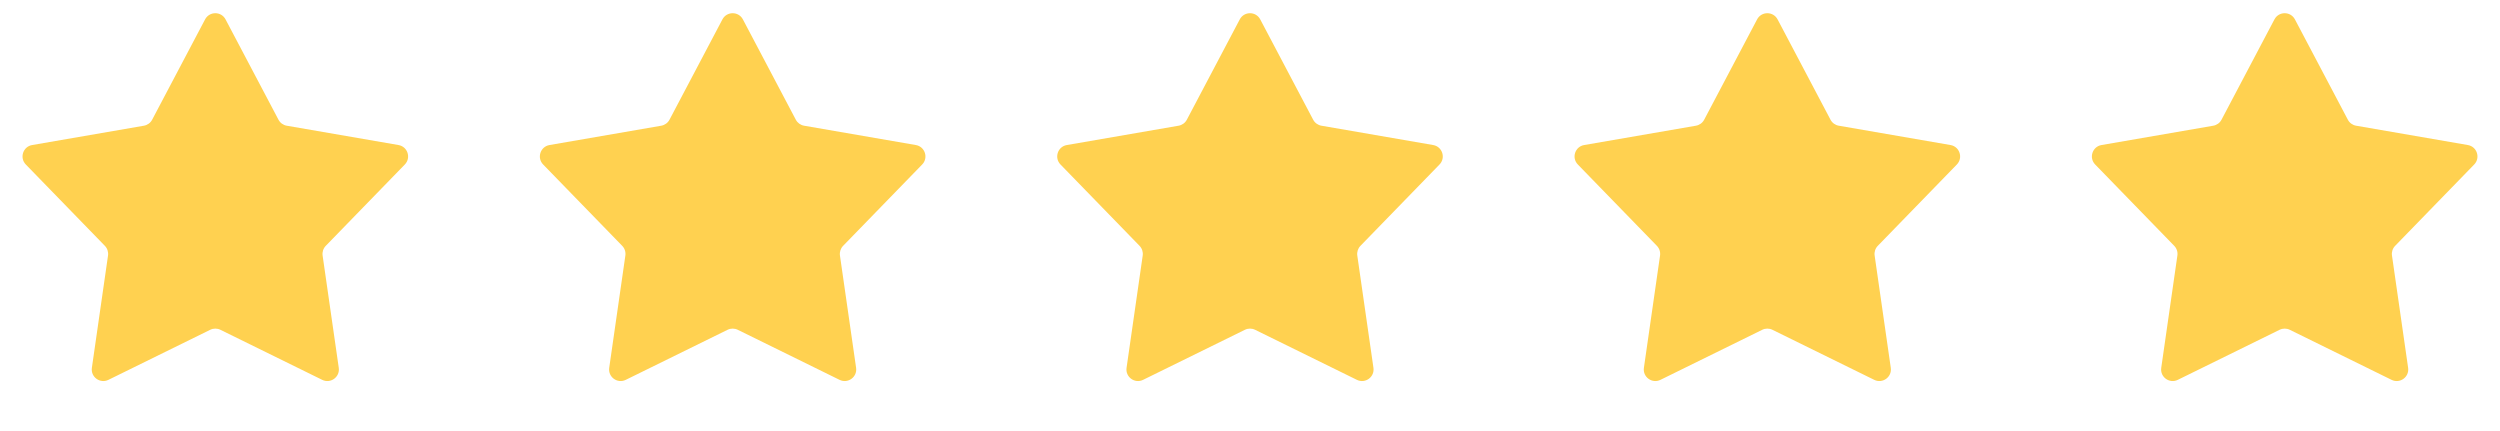<?xml version="1.0" encoding="UTF-8"?> <svg xmlns="http://www.w3.org/2000/svg" width="1730" height="298" viewBox="0 0 1730 298" fill="none"><path d="M141.924 13.411C144.926 7.722 153.074 7.722 156.076 13.411L192.706 82.838C193.864 85.032 195.973 86.565 198.418 86.988L275.767 100.371C282.105 101.468 284.623 109.217 280.14 113.83L225.429 170.122C223.701 171.901 222.895 174.381 223.248 176.836L234.422 254.535C235.337 260.902 228.746 265.691 222.973 262.853L152.53 228.216C150.304 227.121 147.696 227.121 145.47 228.216L75.027 262.853C69.254 265.691 62.663 260.902 63.578 254.535L74.752 176.836C75.105 174.381 74.299 171.901 72.571 170.122L17.86 113.83C13.377 109.217 15.895 101.468 22.233 100.371L99.582 86.988C102.027 86.565 104.136 85.032 105.294 82.838L141.924 13.411Z" fill="#FFD150"></path><path d="M499.924 13.411C502.926 7.722 511.074 7.722 514.076 13.411L550.706 82.838C551.864 85.032 553.973 86.565 556.418 86.988L633.767 100.371C640.105 101.468 642.623 109.217 638.14 113.83L583.429 170.122C581.701 171.901 580.895 174.381 581.248 176.836L592.422 254.535C593.337 260.902 586.746 265.691 580.973 262.853L510.53 228.216C508.304 227.121 505.696 227.121 503.47 228.216L433.027 262.853C427.254 265.691 420.663 260.902 421.578 254.535L432.752 176.836C433.105 174.381 432.299 171.901 430.571 170.122L375.86 113.83C371.377 109.217 373.895 101.468 380.233 100.371L457.582 86.988C460.027 86.565 462.136 85.032 463.294 82.838L499.924 13.411Z" fill="#FFD150"></path><path d="M857.924 13.411C860.926 7.722 869.074 7.722 872.076 13.411L908.706 82.838C909.864 85.032 911.973 86.565 914.418 86.988L991.767 100.371C998.105 101.468 1000.62 109.217 996.14 113.83L941.429 170.122C939.701 171.901 938.895 174.381 939.248 176.836L950.422 254.535C951.337 260.902 944.746 265.691 938.973 262.853L868.53 228.216C866.304 227.121 863.696 227.121 861.47 228.216L791.027 262.853C785.254 265.691 778.663 260.902 779.578 254.535L790.752 176.836C791.105 174.381 790.299 171.901 788.571 170.122L733.86 113.83C729.377 109.217 731.895 101.468 738.233 100.371L815.582 86.988C818.027 86.565 820.136 85.032 821.294 82.838L857.924 13.411Z" fill="#FFD150"></path><path d="M1215.92 13.411C1218.93 7.722 1227.07 7.722 1230.08 13.411L1266.71 82.838C1267.86 85.032 1269.97 86.565 1272.42 86.988L1349.77 100.371C1356.1 101.468 1358.62 109.217 1354.14 113.83L1299.43 170.122C1297.7 171.901 1296.89 174.381 1297.25 176.836L1308.42 254.535C1309.34 260.902 1302.75 265.691 1296.97 262.853L1226.53 228.216C1224.3 227.121 1221.7 227.121 1219.47 228.216L1149.03 262.853C1143.25 265.691 1136.66 260.902 1137.58 254.535L1148.75 176.836C1149.11 174.381 1148.3 171.901 1146.57 170.122L1091.86 113.83C1087.38 109.217 1089.9 101.468 1096.23 100.371L1173.58 86.988C1176.03 86.565 1178.14 85.032 1179.29 82.838L1215.92 13.411Z" fill="#FFD150"></path><path d="M1573.92 13.411C1576.93 7.722 1585.07 7.722 1588.08 13.411L1624.71 82.838C1625.86 85.032 1627.97 86.565 1630.42 86.988L1707.77 100.371C1714.1 101.468 1716.62 109.217 1712.14 113.83L1657.43 170.122C1655.7 171.901 1654.89 174.381 1655.25 176.836L1666.42 254.535C1667.34 260.902 1660.75 265.691 1654.97 262.853L1584.53 228.216C1582.3 227.121 1579.7 227.121 1577.47 228.216L1507.03 262.853C1501.25 265.691 1494.66 260.902 1495.58 254.535L1506.75 176.836C1507.11 174.381 1506.3 171.901 1504.57 170.122L1449.86 113.83C1445.38 109.217 1447.9 101.468 1454.23 100.371L1531.58 86.988C1534.03 86.565 1536.14 85.032 1537.29 82.838L1573.92 13.411Z" fill="#FFD150"></path></svg> 